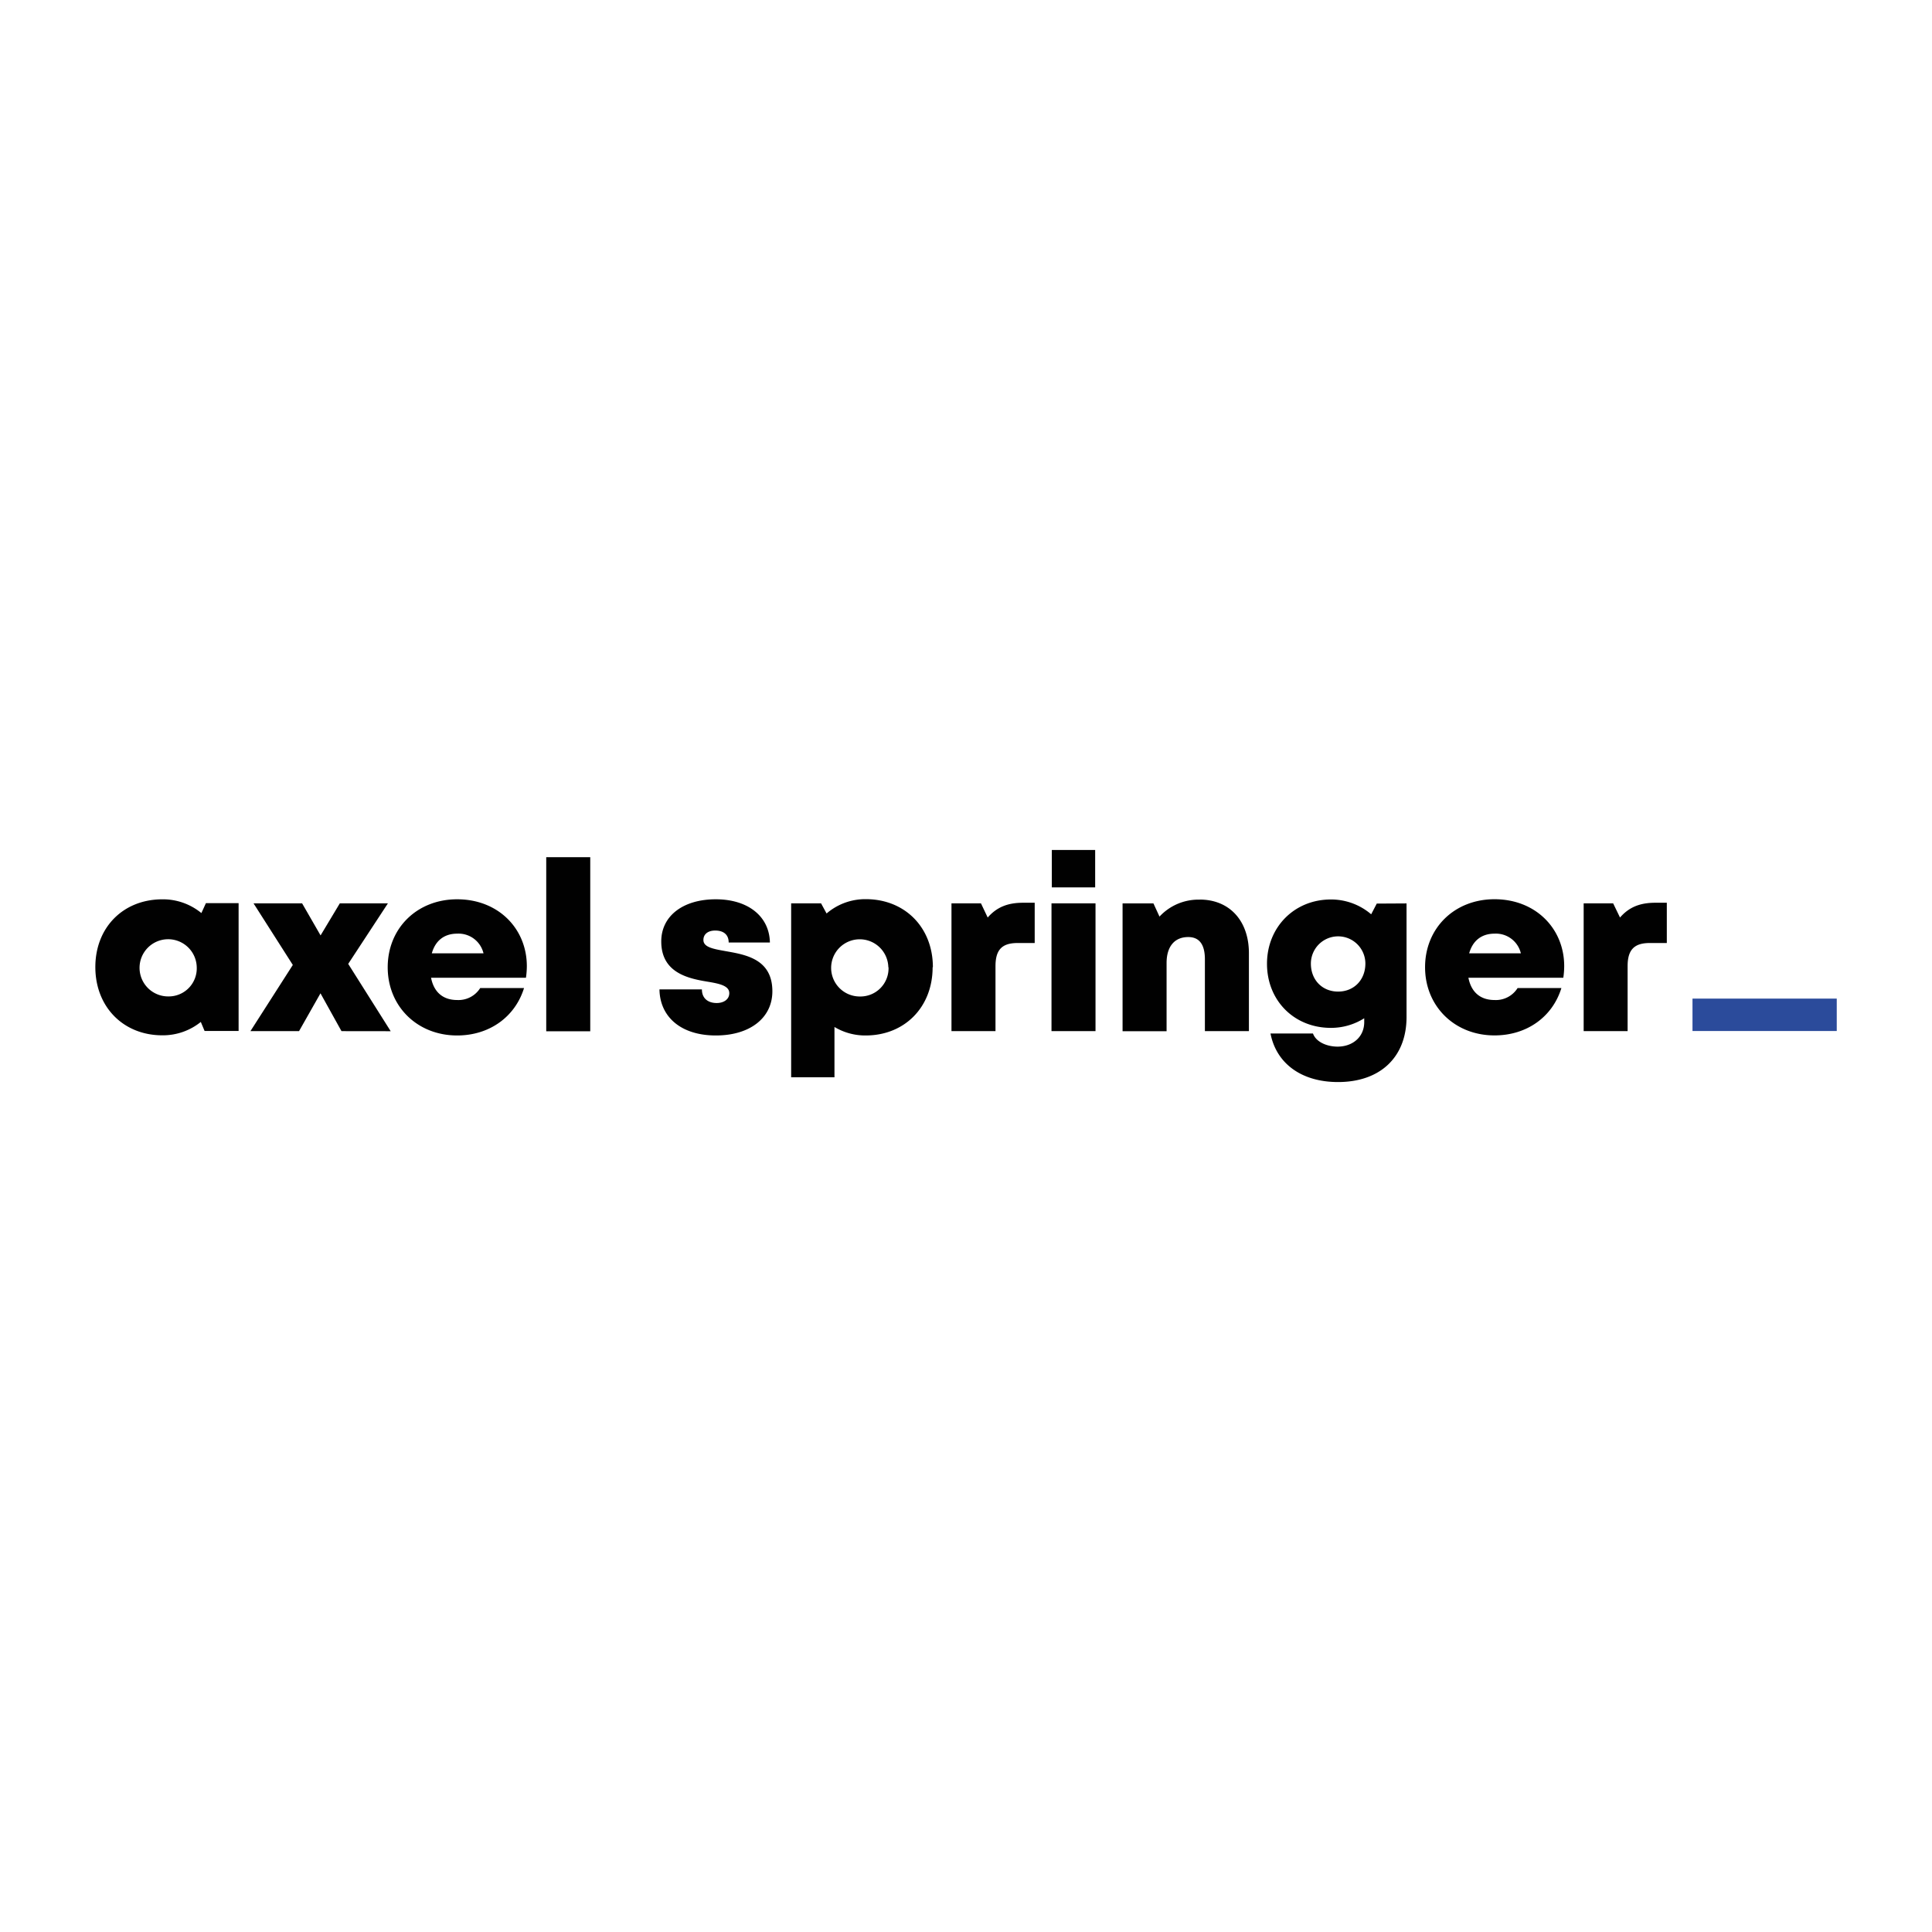 <svg id="Ebene_1" data-name="Ebene 1" xmlns="http://www.w3.org/2000/svg" viewBox="0 0 602.66 602.66"><defs><style>.cls-1{fill:#010101;}.cls-2{fill:#2b4b9b;}</style></defs><g id="Logo"><path class="cls-1" d="M519.94,281.6v12.56h-5.33c-4.86,0-6.9,2.13-6.9,7.22v20.27H494V281.79h9.2l2.14,4.42c2.81-3.25,6.24-4.61,11-4.61Zm-61.65,15.77h16.12a8,8,0,0,0-8.22-6.13C462.18,291.24,459.4,293.41,458.29,297.37ZM487.65,305h-29.6c.9,4.57,3.8,6.94,8.14,6.94a8,8,0,0,0,7.21-3.74h13.66c-2.81,9.09-10.87,14.78-20.87,14.78-12.44,0-21.66-9.09-21.66-21.27s9.15-21.21,21.66-21.21c12.85,0,21.74,9.17,21.74,20.86A25.11,25.11,0,0,1,487.65,305Zm-61.74-4.42a8.5,8.5,0,1,0-17,0c0,5.08,3.53,8.73,8.5,8.73S425.91,305.64,425.91,300.56Zm12.84-18.77v35.43c0,12.53-8.21,20.29-21.37,20.29-11.31,0-19.23-5.7-21.07-15.15h13.25c.95,2.67,4.35,4.1,7.69,4.1,4.6,0,8.3-2.92,8.3-7.67v-1.18a19.33,19.33,0,0,1-10.41,3c-11.42,0-19.92-8.5-19.92-20,0-11.37,8.5-20.05,19.92-20.05a19.23,19.23,0,0,1,12.58,4.62l1.74-3.34Zm-64.51-1.18a16.56,16.56,0,0,0-12.55,5.29l-1.89-4.11h-9.63v39.86H363.9V300.36c0-5.07,2.46-8.06,6.75-8.06,3.45,0,5.2,2.3,5.2,6.94v22.41h13.73V297.34C389.58,287.19,383.5,280.61,374.24,280.61ZM328,281.78h13.73v39.87H328Zm.1-16.64h13.52V276.8H328.1Zm-9,16.46c-4.74,0-8.17,1.36-11,4.61L306,281.79h-9.2v39.86h13.73V301.38c0-5.09,2-7.22,6.9-7.22h5.33V281.6Zm-42,20.12a8.92,8.92,0,1,0-8.92,9.12A8.77,8.77,0,0,0,277.16,301.72Zm13.82,0c0,12.42-8.71,21.28-20.9,21.28a18.62,18.62,0,0,1-9.72-2.65v15.7H246.79V281.79h9.33l1.72,3.16a18.5,18.5,0,0,1,12.24-4.47C282.27,280.48,291,289.3,291,301.72ZM223.3,323c10.6,0,17.63-5.45,17.63-13.78,0-10.11-8.37-11.42-14.67-12.54-3.79-.68-6.84-1.21-6.84-3.47,0-1.85,1.48-2.94,3.68-2.94,2.49,0,4.2,1.18,4.2,3.73h12.86c-.15-8.08-6.73-13.48-16.89-13.48s-17,5.16-17,13.15c0,9.67,8.19,11.53,14.38,12.54,3.83.63,6.84,1.29,6.84,3.59,0,2.06-1.9,3.08-3.91,3.08-2.6,0-4.63-1.34-4.63-4.26H205.71C205.84,317.22,212.44,323,223.3,323Zm-52.91-1.31h13.73V267.39H170.39ZM134.7,297.37h16.12a8,8,0,0,0-8.22-6.13C138.59,291.24,135.81,293.41,134.7,297.37ZM164.06,305h-29.6c.9,4.57,3.8,6.94,8.14,6.94a8,8,0,0,0,7.2-3.74h13.67C160.66,317.27,152.6,323,142.6,323c-12.44,0-21.66-9.09-21.66-21.27s9.15-21.21,21.66-21.21c12.85,0,21.74,9.17,21.74,20.86A25.11,25.11,0,0,1,164.06,305Zm-42.19,16.67-13.25-21L121,281.79H106l-6,10-5.76-10H79.09L91.34,301,78.12,321.65H93.28l6.69-11.8,6.55,11.8Zm-60.5-19.94a8.92,8.92,0,1,0-8.92,9.09A8.75,8.75,0,0,0,61.37,301.71Zm13.06-20v39.87H63.82l-1.18-2.82a18.84,18.84,0,0,1-12,4.17c-12.19,0-20.9-8.89-20.9-21.28s8.71-21.14,20.9-21.14a18.88,18.88,0,0,1,12.18,4.29l1.41-3.09Z"/><polygon class="cls-2" points="527.95 321.61 572.95 321.61 572.95 311.5 527.95 311.5 527.95 316.55 527.95 321.61"/></g></svg>